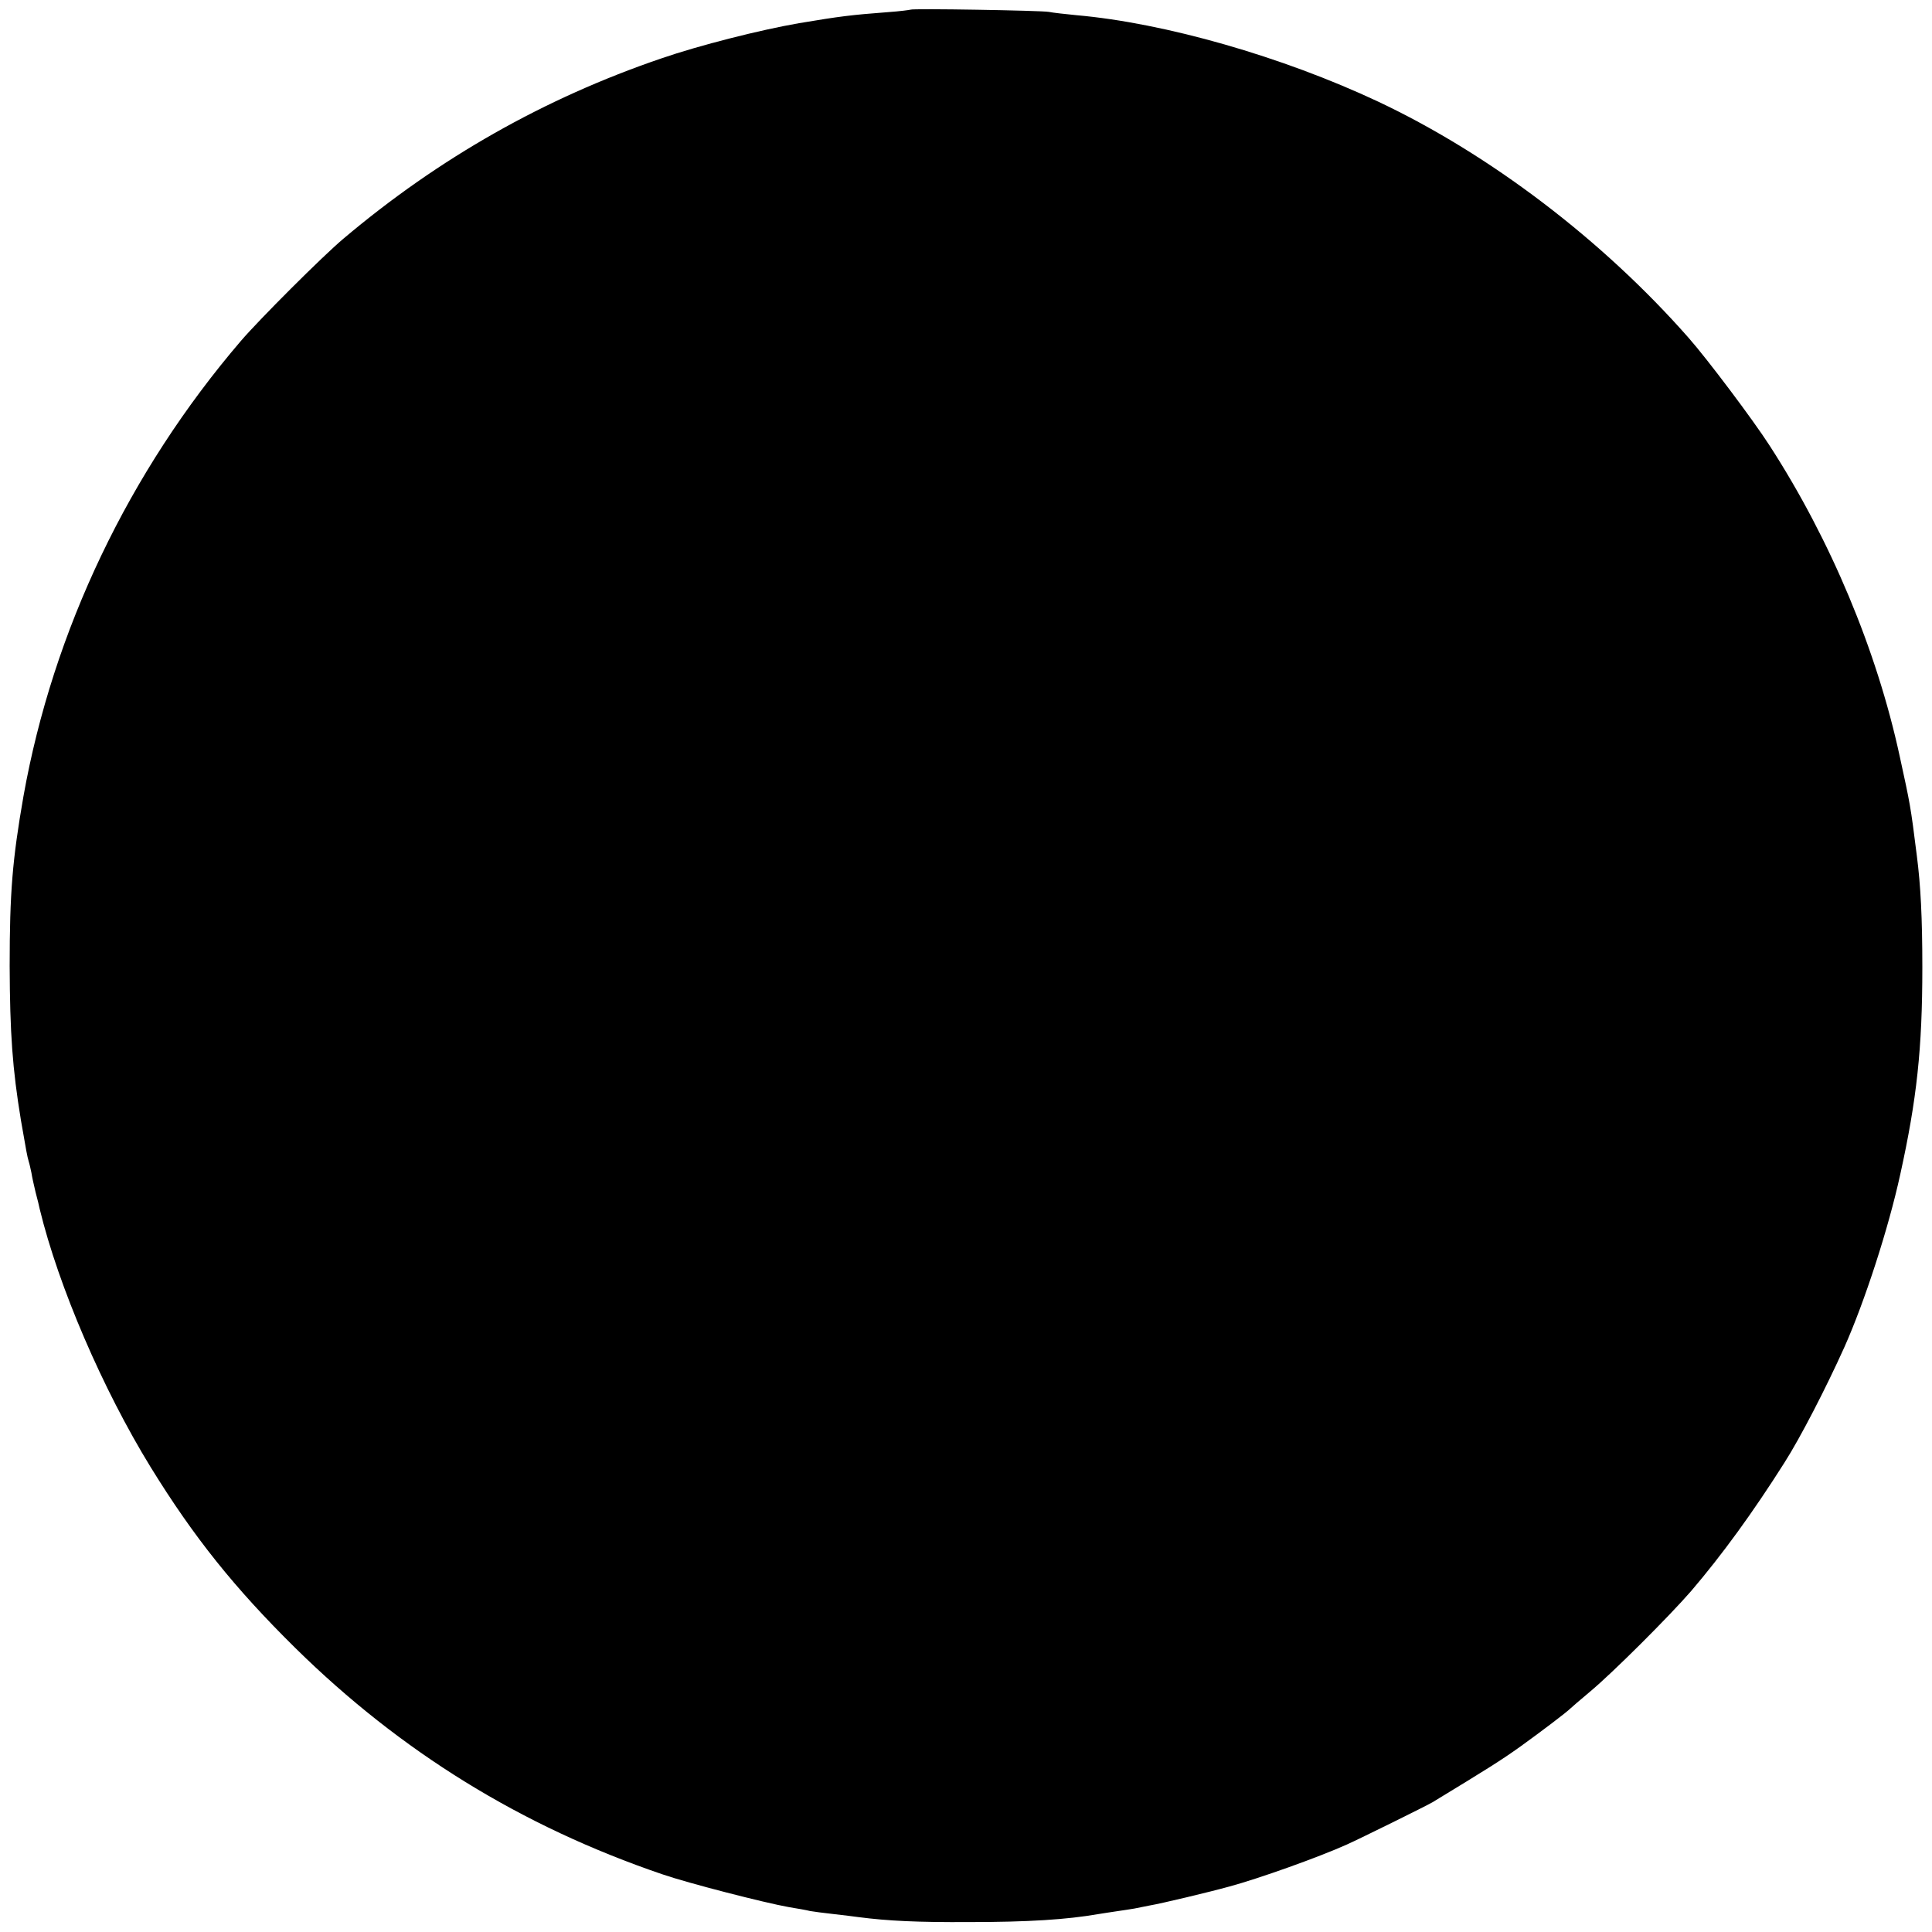 <?xml version="1.0" standalone="no"?>
<!DOCTYPE svg PUBLIC "-//W3C//DTD SVG 20010904//EN"
 "http://www.w3.org/TR/2001/REC-SVG-20010904/DTD/svg10.dtd">
<svg version="1.0" xmlns="http://www.w3.org/2000/svg"
 width="700pt" height="700pt" viewBox="0 0 700 700"
 preserveAspectRatio="xMidYMid meet">
<g transform="translate(0,700) scale(0.1,-0.1)"
fill="#000000" stroke="none">
<path d="M3299 6965 c-2 -1 -39 -6 -82 -9 -132 -10 -173 -15 -322 -40 -139
-24 -361 -80 -500 -128 -422 -144 -804 -360 -1151 -653 -76 -64 -304 -292
-371 -370 -406 -474 -681 -1050 -788 -1650 -40 -229 -50 -349 -50 -615 1 -244
10 -372 41 -560 20 -115 22 -127 28 -148 3 -9 7 -28 10 -42 2 -14 9 -45 15
-70 7 -25 13 -52 15 -61 68 -280 228 -652 402 -935 156 -253 303 -437 524
-655 382 -376 819 -646 1330 -820 93 -32 369 -103 459 -119 31 -5 65 -11 76
-14 11 -2 49 -7 85 -11 36 -4 76 -9 90 -11 108 -14 215 -19 400 -18 217 0 355
9 470 29 14 2 43 7 65 10 23 3 52 8 65 10 14 3 39 8 55 11 42 7 218 49 290 69
104 28 323 106 425 152 45 20 290 141 310 153 194 118 249 152 320 203 75 54
166 123 180 137 3 3 34 30 70 60 83 69 289 275 367 365 113 132 226 288 338
465 57 89 151 271 218 420 73 164 159 428 202 625 60 272 80 456 80 750 0 178
-6 297 -20 405 -23 184 -24 185 -62 360 -83 384 -251 785 -471 1125 -59 92
-226 314 -293 390 -312 355 -721 666 -1126 857 -347 163 -773 285 -1093 313
-41 4 -86 9 -100 12 -29 5 -496 13 -501 8z"/>
</g>
</svg>
